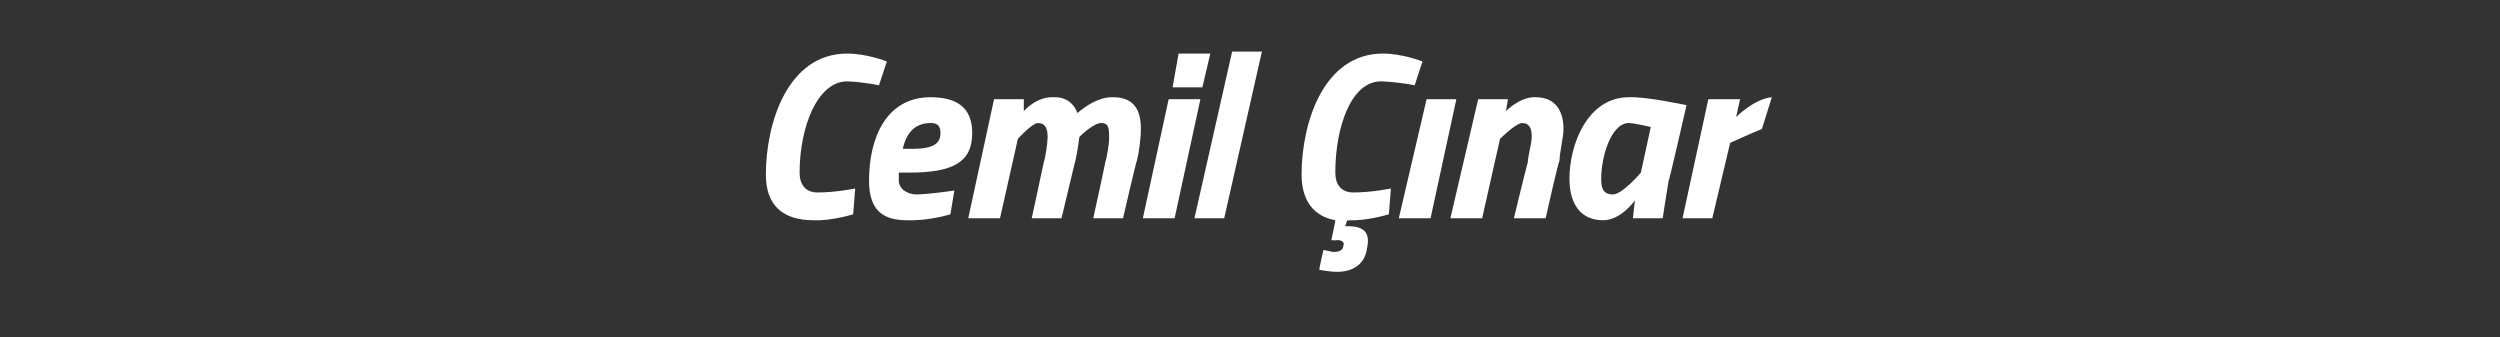 <?xml version="1.0" standalone="no"?>
<!DOCTYPE svg PUBLIC "-//W3C//DTD SVG 1.1//EN" "http://www.w3.org/Graphics/SVG/1.1/DTD/svg11.dtd">
<svg xmlns="http://www.w3.org/2000/svg" version="1.1" width="126px" height="17px" viewBox="0 0 126 17">
  <rect x="0" y="0" width="126" height="17" fill="#333333" stroke="none"/>
  <desc>Cemil nar</desc>
  <defs/>
  <g id="Polygon390134">
    <path d="M 43 10.8 C 43 10.8 41.92 11.14 41 11.1 C 39.4 11.1 38.6 10.3 38.6 8.8 C 38.6 6.2 39.7 2.7 42.7 2.7 C 43.7 2.7 44.7 3.1 44.7 3.1 C 44.71 3.06 44.3 4.3 44.3 4.3 C 44.3 4.3 43.61 4.14 42.7 4.1 C 41.2 4.1 40.3 6.4 40.3 8.7 C 40.3 9.3 40.6 9.7 41.2 9.7 C 42.15 9.7 43.1 9.5 43.1 9.5 L 43 10.8 Z M 48.1 9.6 L 47.9 10.8 C 47.9 10.8 46.84 11.14 45.7 11.1 C 44.4 11.1 43.8 10.5 43.8 9.1 C 43.8 6.9 44.7 4.9 46.9 4.9 C 48.2 4.9 49 5.4 49 6.7 C 49 8.2 48 8.7 45.8 8.7 C 45.8 8.7 45.3 8.7 45.3 8.7 C 45.3 8.8 45.3 8.9 45.3 9.1 C 45.3 9.5 45.7 9.8 46.2 9.8 C 46.96 9.78 48.1 9.6 48.1 9.6 Z M 46 7.5 C 47.1 7.5 47.4 7.2 47.4 6.7 C 47.4 6.3 47.2 6.2 46.9 6.2 C 46.2 6.2 45.7 6.6 45.5 7.5 C 45.5 7.5 46 7.5 46 7.5 Z M 52 11 C 52 11 52.61 8.18 52.6 8.2 C 52.7 7.9 52.8 7.2 52.8 6.9 C 52.8 6.5 52.7 6.2 52.3 6.2 C 51.97 6.25 51.3 7 51.3 7 L 50.4 11 L 48.8 11 L 50.1 5 L 51.6 5 L 51.6 5.6 C 51.6 5.6 52.23 4.86 53.1 4.9 C 54.07 4.86 54.3 5.7 54.3 5.7 C 54.3 5.7 55.21 4.86 56.1 4.9 C 57.2 4.9 57.5 5.6 57.5 6.5 C 57.5 7 57.4 7.7 57.3 8.1 C 57.28 8.06 56.6 11 56.6 11 L 55.1 11 C 55.1 11 55.72 8.18 55.7 8.2 C 55.8 7.9 55.9 7.2 55.9 7 C 55.9 6.5 55.9 6.2 55.5 6.2 C 55.1 6.2 54.4 6.9 54.4 6.9 C 54.4 6.9 54.3 7.7 54.2 8.1 C 54.2 8.06 53.5 11 53.5 11 L 52 11 Z M 58.9 5 L 60.5 5 L 59.2 11 L 57.6 11 L 58.9 5 Z M 59.4 2.7 L 61 2.7 L 60.6 4.4 L 59.1 4.4 L 59.4 2.7 Z M 62.1 2.6 L 63.6 2.6 L 61.7 11 L 60.2 11 L 62.1 2.6 Z M 70 10.8 C 70 10.8 68.9 11.14 68 11.1 C 68.02 11.14 67.9 11.1 67.9 11.1 L 67.8 11.4 C 67.8 11.4 67.9 11.4 67.9 11.4 C 68.6 11.4 69.1 11.6 68.9 12.5 C 68.8 13.3 68.2 13.7 67.4 13.7 C 67 13.7 66.5 13.6 66.5 13.6 C 66.46 13.62 66.7 12.6 66.7 12.6 C 66.7 12.6 67.04 12.66 67.2 12.7 C 67.5 12.7 67.7 12.6 67.7 12.4 C 67.8 12.2 67.6 12.1 67.4 12.1 C 67.36 12.13 67.1 12.1 67.1 12.1 C 67.1 12.1 67.32 11.08 67.3 11.1 C 66.2 10.9 65.6 10.1 65.6 8.8 C 65.6 6.2 66.7 2.7 69.7 2.7 C 70.7 2.7 71.7 3.1 71.7 3.1 C 71.7 3.06 71.3 4.3 71.3 4.3 C 71.3 4.3 70.6 4.14 69.6 4.1 C 68.1 4.1 67.3 6.4 67.3 8.7 C 67.3 9.3 67.6 9.7 68.2 9.7 C 69.14 9.7 70.1 9.5 70.1 9.5 L 70 10.8 Z M 71.9 5 L 73.4 5 L 72.1 11 L 70.5 11 L 71.9 5 Z M 73.1 11 L 74.5 5 L 76 5 L 75.9 5.6 C 75.9 5.6 76.62 4.86 77.4 4.9 C 78.4 4.9 78.8 5.6 78.8 6.5 C 78.8 6.9 78.6 7.7 78.6 8.1 C 78.56 8.06 77.9 11 77.9 11 L 76.3 11 C 76.3 11 76.98 8.18 77 8.2 C 77 7.9 77.2 7.2 77.2 6.9 C 77.2 6.5 77.1 6.2 76.7 6.2 C 76.34 6.25 75.6 7 75.6 7 L 74.7 11 L 73.1 11 Z M 79.1 9 C 79.1 7.3 80 4.9 82.1 4.9 C 82.95 4.86 85 5.3 85 5.3 C 85 5.3 84.13 9.13 84.1 9.1 C 83.97 9.87 83.8 11 83.8 11 L 82.3 11 C 82.3 11 82.38 10.29 82.4 10.1 C 82.4 10.1 81.7 11.1 80.8 11.1 C 79.6 11.1 79.1 10.2 79.1 9 Z M 80.7 9 C 80.7 9.5 80.8 9.8 81.3 9.8 C 81.79 9.78 82.7 8.7 82.7 8.7 L 83.2 6.4 C 83.2 6.4 82.45 6.22 82.1 6.2 C 81.2 6.2 80.7 7.9 80.7 9 Z M 86.1 5 L 87.7 5 L 87.5 5.9 C 87.5 5.9 88.41 4.98 89.3 4.9 C 89.3 4.9 88.8 6.5 88.8 6.5 C 88.26 6.72 87.2 7.2 87.2 7.2 L 86.3 11 L 84.8 11 L 86.1 5 Z " stroke="none" fill="#fff"/>
  </g>
</svg>